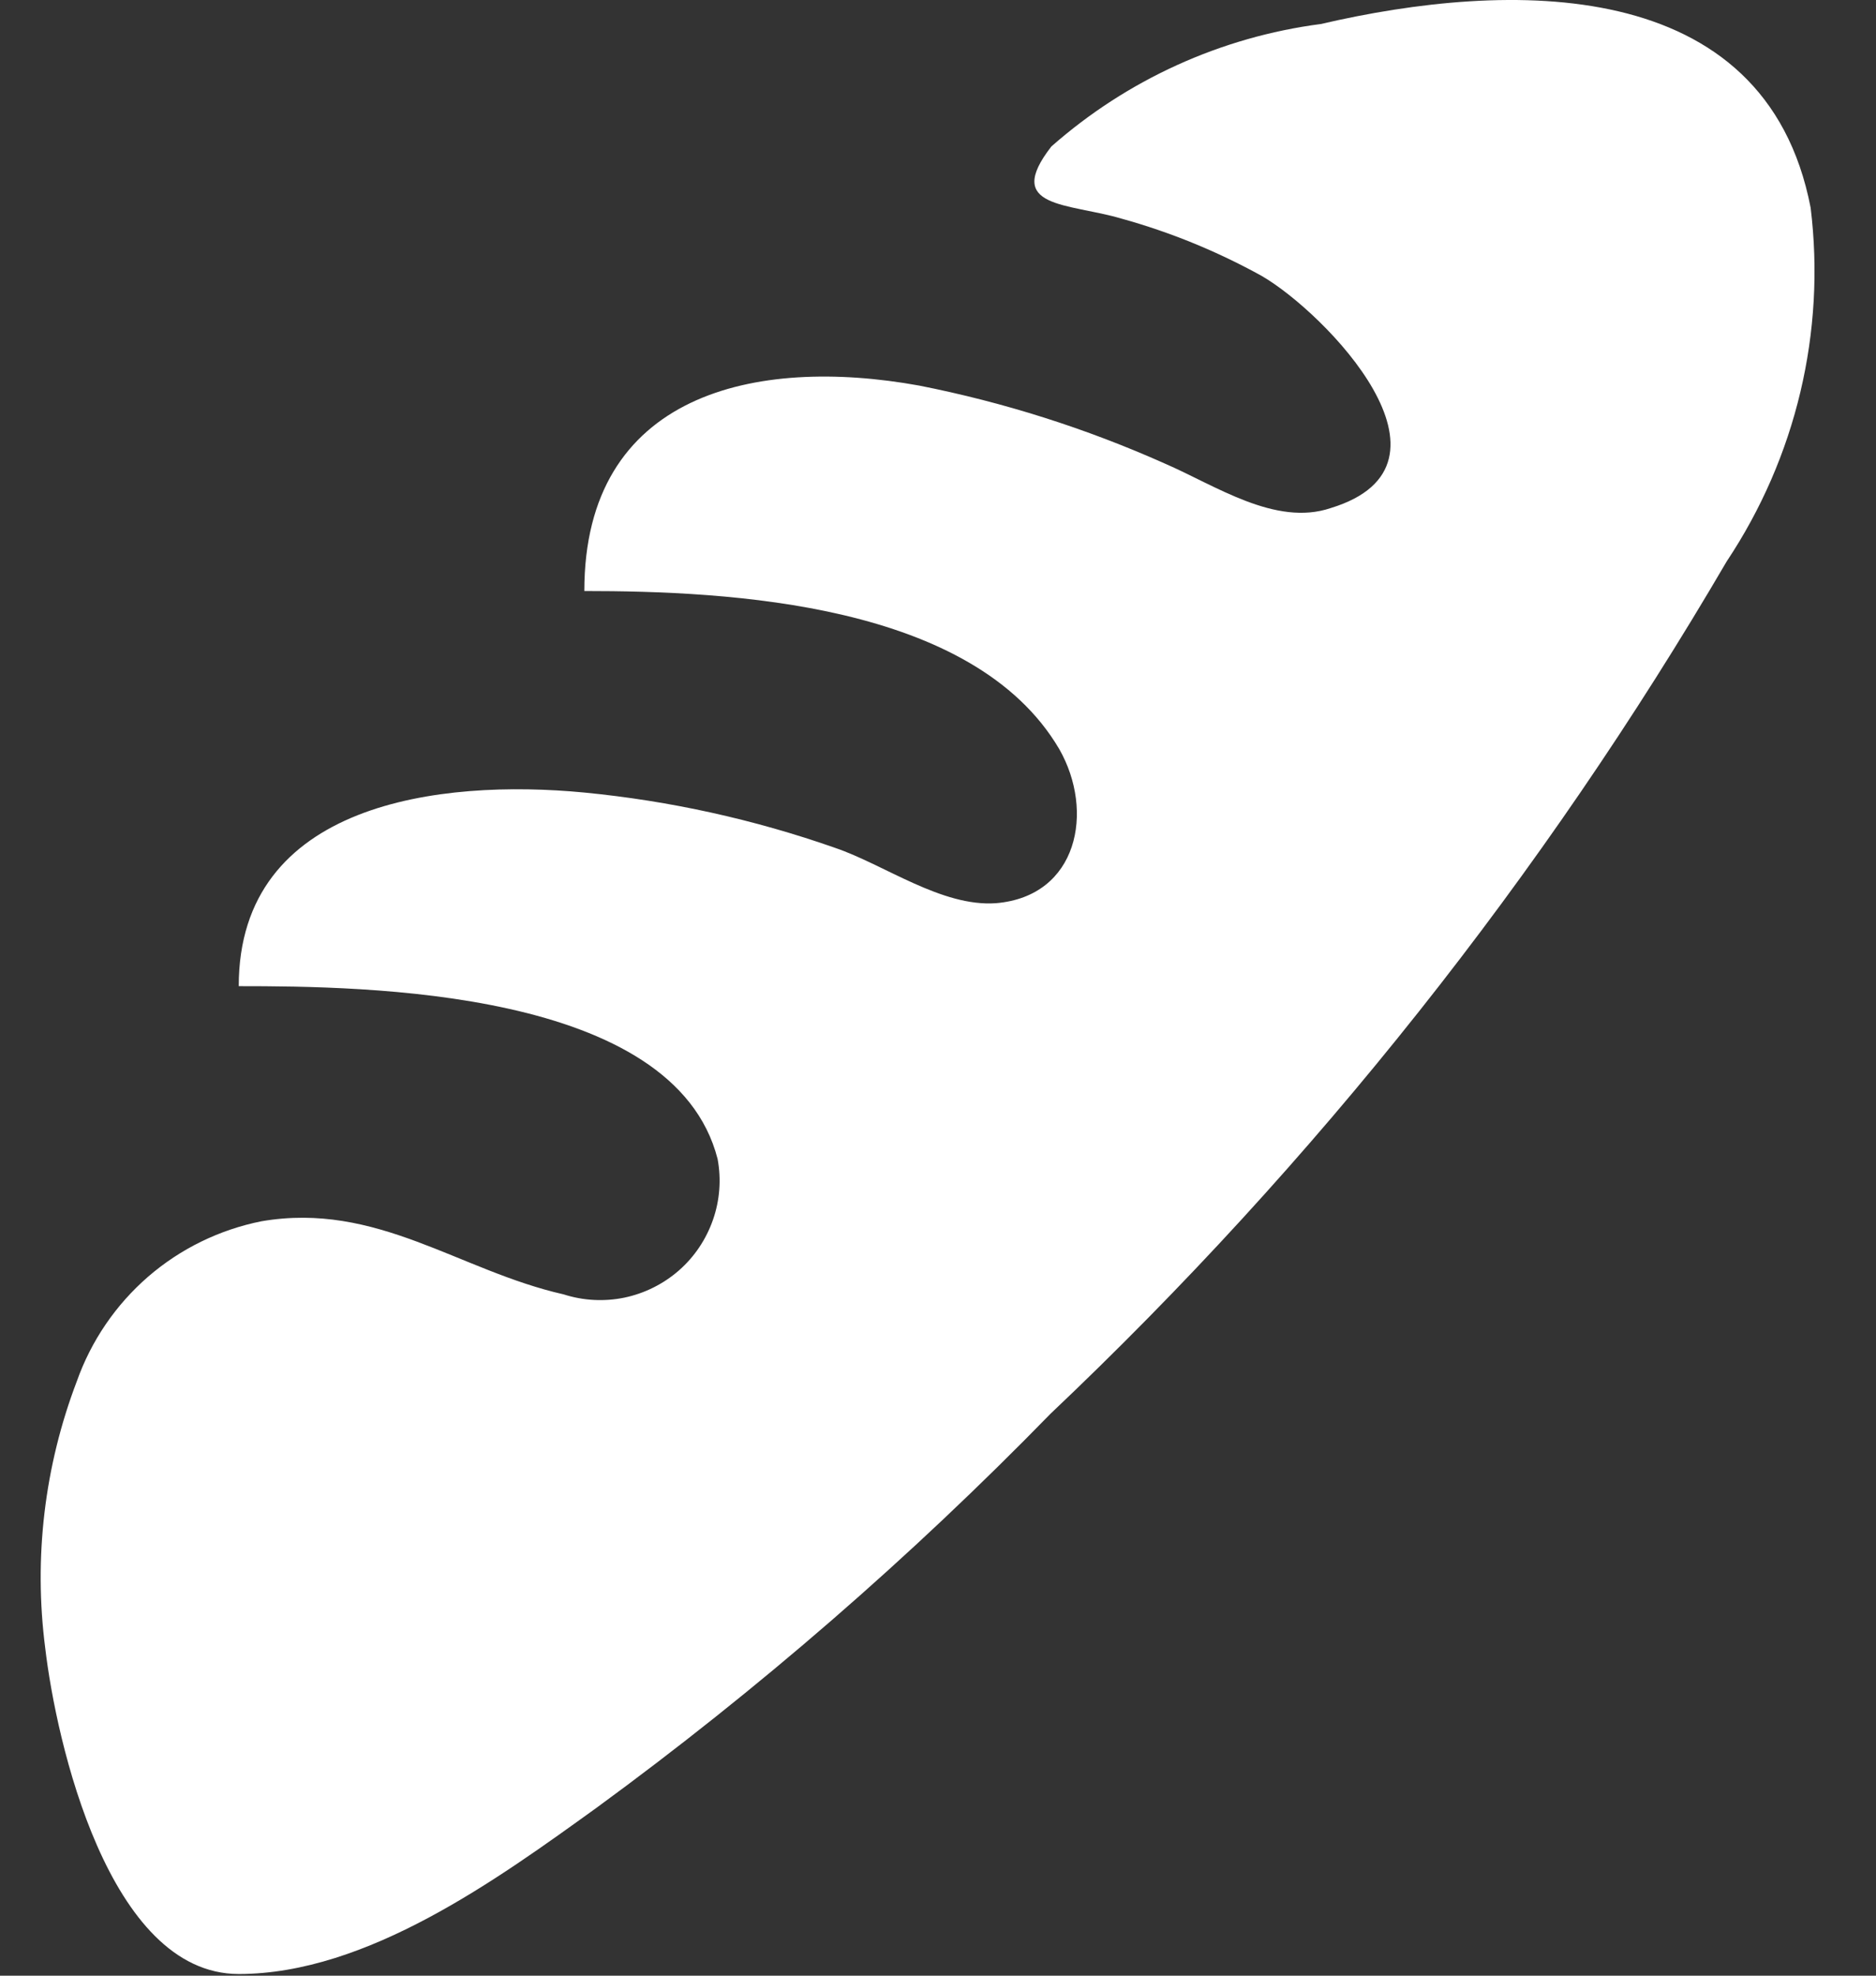 <?xml version="1.0" encoding="UTF-8"?> <svg xmlns="http://www.w3.org/2000/svg" width="19" height="20" viewBox="0 0 19 20" fill="none"><rect x="0" y="0" width="19" height="20" fill="#333333" stroke="none"/><path d="M2.418 19.983C1.098 19.983 0.568 17.623 0.458 16.683C0.34 15.77 0.45 14.843 0.778 13.983C0.923 13.574 1.171 13.21 1.499 12.925C1.827 12.641 2.223 12.448 2.648 12.363C3.818 12.163 4.648 12.863 5.708 13.103C5.907 13.167 6.12 13.178 6.324 13.136C6.529 13.093 6.719 12.998 6.877 12.86C7.034 12.722 7.152 12.546 7.221 12.348C7.29 12.151 7.306 11.939 7.268 11.733C6.828 10.013 3.698 9.983 2.418 9.983C2.418 8.123 4.458 7.883 5.918 8.023C6.784 8.107 7.637 8.295 8.458 8.583C8.958 8.753 9.538 9.183 10.088 9.143C10.918 9.073 11.088 8.213 10.728 7.583C9.858 6.103 7.388 5.983 5.918 5.983C5.918 3.983 7.648 3.603 9.308 3.903C10.165 4.072 11.001 4.337 11.798 4.693C12.308 4.913 12.918 5.333 13.478 5.143C14.918 4.703 13.418 3.163 12.778 2.793C12.329 2.545 11.853 2.35 11.358 2.213C10.818 2.053 10.158 2.113 10.648 1.483C11.415 0.807 12.365 0.375 13.378 0.243C15.268 -0.197 17.878 -0.277 18.338 2.103C18.492 3.36 18.19 4.629 17.488 5.683C15.625 8.869 13.319 11.775 10.638 14.313C9.219 15.768 7.68 17.103 6.038 18.303C5.038 19.023 3.718 19.983 2.418 19.983Z" fill="white"></path></svg> 
